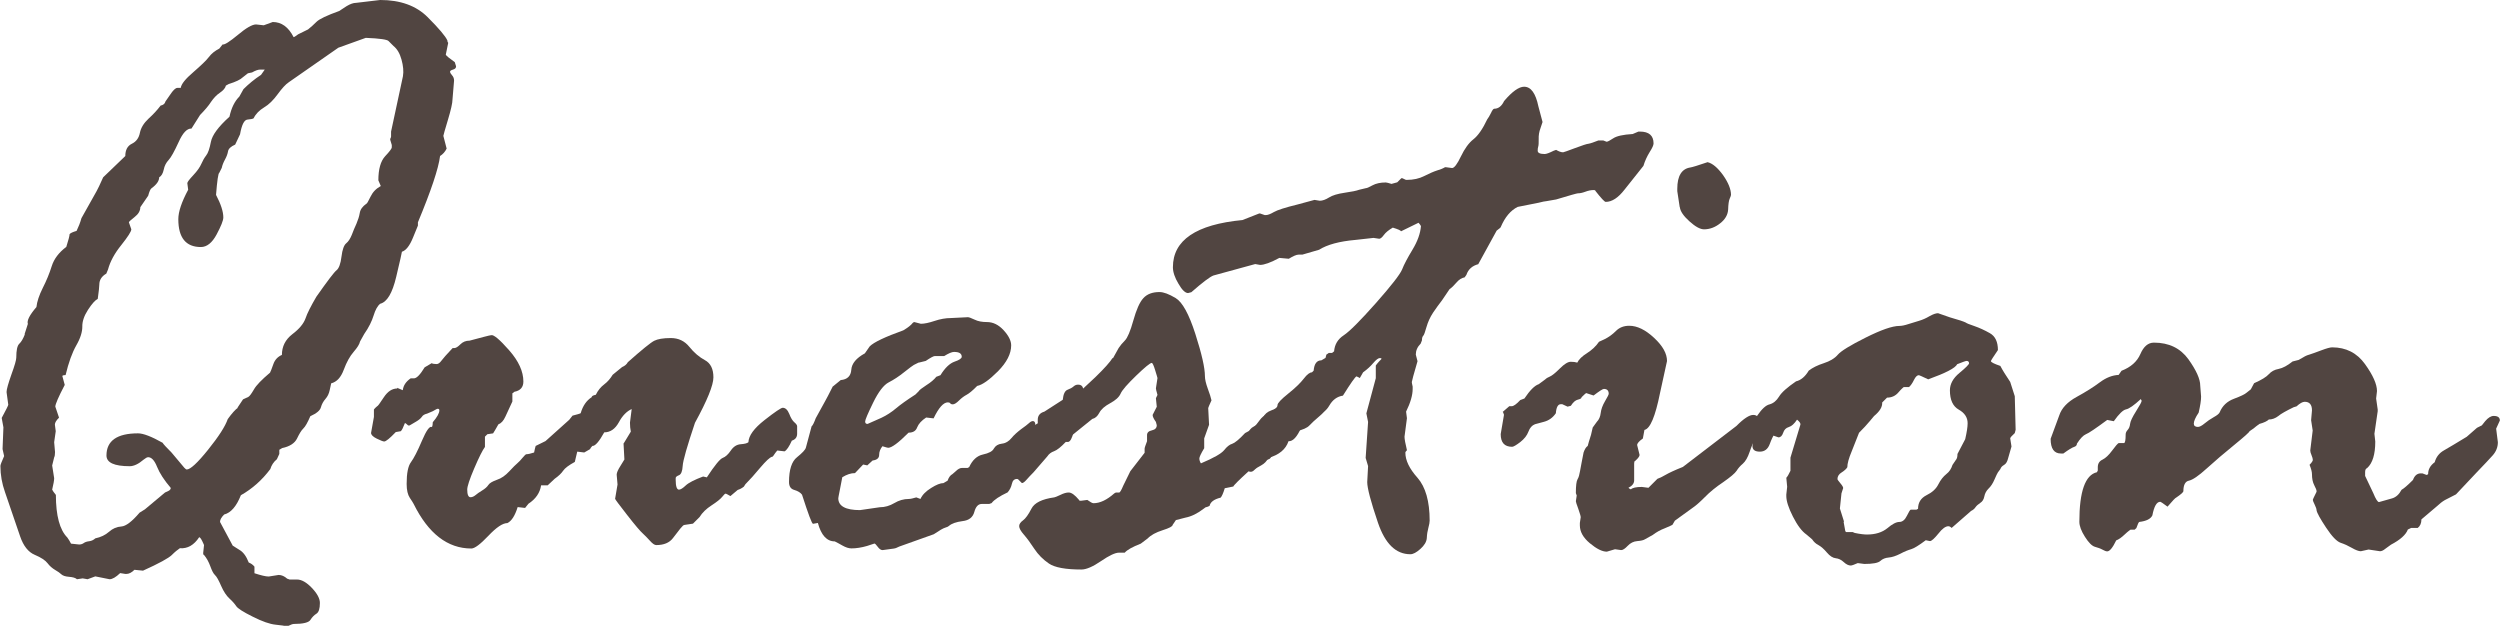 <?xml version="1.0" encoding="UTF-8"?><svg id="_レイヤー_2" xmlns="http://www.w3.org/2000/svg" viewBox="0 0 174.97 43.8"><defs><style>.cls-1{fill:#514541;}</style></defs><g id="_デザイン"><path class="cls-1" d="M1.72,23.39l.23-.72c-.08-.23.12-.62.6-1.18.04-.38.19-.83.44-1.33.26-.51.47-1.02.63-1.53s.5-.96,1.02-1.35c.15-.48.23-.77.23-.89.06-.08.22-.15.49-.23.13-.27.25-.56.34-.89l1.06-1.89c.08-.13.23-.46.46-.97l1.55-1.49c0-.42.15-.71.46-.86.31-.15.49-.41.56-.76.07-.35.27-.68.6-.99.33-.3.62-.61.85-.92.19-.04.3-.13.34-.29l.32-.46c.21-.32.38-.49.52-.49h.23c.04-.27.33-.63.88-1.1.54-.47.91-.82,1.09-1.06.18-.24.42-.43.73-.59l.23-.29c.13.04.49-.19,1.07-.67.58-.49,1.01-.73,1.27-.73l.54.06.63-.23c.61,0,1.1.35,1.46,1.06.04,0,.14-.07.32-.2l.69-.34c.19-.15.39-.33.59-.53.2-.2.73-.45,1.59-.76l.52-.34c.25-.15.47-.23.66-.23l1.69-.2c1.41,0,2.52.4,3.32,1.2s1.26,1.35,1.38,1.63c0,.08.02.13.06.17l-.17.83c.04.08.25.25.63.52l.09.29c0,.12-.07.19-.21.23-.14.04-.21.09-.21.14,0,.08.05.16.14.26.09.1.14.22.14.37l-.11,1.32c0,.25-.11.73-.32,1.43s-.32,1.08-.32,1.12l.23.89c-.11.23-.27.4-.46.52-.11.88-.63,2.43-1.55,4.64v.23l-.34.83c-.23.57-.49.91-.78,1,0,.04-.13.63-.4,1.76-.27,1.14-.64,1.76-1.12,1.88-.19.15-.34.43-.46.82-.12.39-.33.83-.66,1.3l-.29.52c-.04.19-.19.43-.45.73-.26.3-.49.71-.69,1.25-.2.54-.49.85-.88.95-.02.06-.05.21-.1.46-.05.25-.15.46-.3.63-.15.17-.26.37-.32.59-.06.22-.3.42-.74.62-.19.44-.35.73-.49.86s-.28.37-.44.7c-.16.33-.51.56-1.04.67l-.2.12v.29l-.17.37c-.23.19-.38.42-.46.69-.57.76-1.26,1.38-2.06,1.83-.31.78-.7,1.23-1.17,1.35-.19.19-.29.36-.29.52l.89,1.66.46.29c.27.15.49.45.66.89.15.06.29.15.4.29v.46c.46.15.79.23,1,.23l.69-.11c.21,0,.41.09.6.26l.17.06h.52c.32,0,.67.2,1.04.59.37.39.56.74.56,1.05,0,.4-.08.65-.24.75s-.3.24-.42.43c-.11.19-.51.29-1.17.29-.08,0-.23.06-.46.17-.15-.04-.42-.08-.82-.12-.39-.04-.92-.22-1.59-.56-.67-.33-1.05-.58-1.15-.73-.1-.15-.25-.33-.47-.53-.22-.2-.42-.5-.59-.89-.17-.39-.31-.65-.43-.76s-.22-.32-.33-.62c-.11-.3-.25-.56-.44-.79-.04,0-.06-.04-.06-.12l.06-.57s-.04-.11-.13-.29-.16-.26-.21-.26c-.36.55-.81.81-1.35.77-.15.1-.34.25-.56.47-.22.22-.89.59-2.02,1.1l-.6-.06c-.19.19-.38.29-.57.29h-.06l-.37-.06c-.3.29-.55.43-.74.43l-1-.2-.54.2-.34-.06-.4.06c-.11-.1-.3-.15-.56-.17-.26-.02-.43-.08-.53-.17-.1-.09-.24-.2-.44-.31-.2-.12-.38-.27-.53-.47-.15-.2-.45-.4-.9-.59-.45-.19-.79-.62-1.02-1.29l-1.06-3.1c-.21-.59-.32-1.2-.32-1.83,0-.08.09-.3.26-.69l-.11-.49.06-1.52-.12-.66c.31-.57.46-.88.46-.92l-.12-.89c0-.19.12-.6.34-1.23.23-.63.34-1.02.34-1.18,0-.52.07-.84.21-.97.14-.13.27-.35.39-.66ZM16.61,28.55l.4-.6.37-.17c.1-.06.22-.23.39-.52.16-.29.54-.68,1.13-1.18.04-.08.12-.27.23-.59s.32-.53.6-.65c0-.59.24-1.07.73-1.45.49-.37.79-.74.92-1.1.12-.36.38-.87.76-1.52.78-1.11,1.25-1.73,1.42-1.86.16-.13.28-.45.34-.95s.18-.81.33-.93c.15-.12.28-.32.39-.59.1-.27.21-.53.33-.79.11-.26.19-.51.23-.75.04-.24.19-.45.46-.64.04,0,.13-.16.29-.49s.39-.57.72-.75l-.17-.4c0-.78.16-1.34.47-1.68.31-.33.47-.54.47-.62v-.17l-.11-.37v-.06s.06-.1.06-.17v-.34l.83-3.87c.06-.34.02-.74-.1-1.17-.12-.44-.31-.75-.56-.95l-.34-.34c-.08-.11-.61-.19-1.6-.23l-1.92.69-3.46,2.41c-.23.15-.49.44-.79.85-.3.41-.61.72-.95.92-.33.2-.58.45-.73.76-.06.04-.2.07-.43.09-.23.02-.4.36-.52,1.03l-.34.72c-.3.13-.47.29-.5.47-.03.18-.1.37-.21.57s-.19.4-.23.59l-.17.34c-.08.04-.15.55-.23,1.55.34.65.51,1.17.51,1.58,0,.21-.16.61-.47,1.19-.31.58-.68.88-1.1.88-1.05,0-1.58-.65-1.58-1.95,0-.52.23-1.2.69-2.06l-.06-.46c0-.08.14-.26.42-.56.28-.3.46-.56.56-.79s.21-.42.34-.59c.13-.16.24-.48.33-.95.09-.47.52-1.06,1.3-1.76.13-.61.36-1.08.69-1.41l.29-.52c.36-.36.77-.7,1.23-1l.26-.37h-.32c-.15,0-.34.07-.57.2l-.29.06-.37.29c-.15.15-.48.31-.97.46l-.2.11c-.04.17-.18.34-.42.5s-.44.38-.62.64c-.17.27-.43.57-.77.92l-.6.95c-.31-.02-.61.3-.9.95-.3.65-.53,1.07-.7,1.25-.17.18-.29.41-.34.67-.06.27-.16.45-.32.54,0,.25-.18.51-.54.77-.08.06-.15.23-.23.52l-.55.8c0,.25-.13.48-.4.69-.27.21-.4.33-.4.37l.17.49c0,.15-.24.52-.7,1.1-.47.58-.78,1.15-.93,1.71l-.12.29c-.33.19-.49.45-.49.77,0,.15-.04.49-.11,1-.17.08-.4.33-.68.76-.28.43-.41.83-.4,1.19,0,.36-.13.8-.42,1.3-.29.51-.54,1.2-.75,2.08-.12,0-.19.02-.23.06l.17.63c-.44.84-.66,1.35-.66,1.52l.26.77c-.19.19-.29.35-.29.49l.06.46-.11.77.06.69c0,.17-.02.3-.06.37l-.14.57.14.89c0,.15-.05.42-.14.8.04.08.12.2.26.37,0,1.45.27,2.45.8,2.98.1.13.18.28.26.43l.57.06c.11,0,.22-.03.32-.1.09-.07.22-.11.39-.13.16-.02.3-.09.42-.2.38-.08.7-.23.96-.46s.54-.35.86-.37c.32-.02.74-.34,1.28-.97l.37-.23,1.41-1.18.2-.09c.13-.06.2-.13.2-.23-.46-.54-.78-1.03-.96-1.48s-.39-.67-.62-.67c-.08,0-.18.06-.32.17-.36.31-.69.46-.97.46-1.09,0-1.63-.25-1.63-.75,0-1.03.74-1.55,2.21-1.55.36,0,.94.22,1.72.66.04.08.25.31.63.69l.89,1.06c.08.08.13.12.17.12.25,0,.75-.46,1.49-1.38s1.2-1.63,1.38-2.15c.29-.4.53-.67.72-.8Z"/><path class="cls-1" d="M27.79,27.14l.4.17c.04-.33.22-.6.55-.83h.23c.19,0,.44-.26.75-.77l.49-.29c.08.04.19.06.35.06.11,0,.22-.08.33-.23.11-.15.37-.45.79-.89h.12c.11,0,.25-.09.42-.26s.38-.26.65-.26l.98-.26c.31-.08.48-.12.52-.12.17-.06.59.29,1.26,1.05s1,1.49,1,2.19c0,.4-.21.64-.63.72l-.14.11v.57l-.49,1.06c-.13.29-.3.47-.49.54-.17.31-.3.52-.37.63l-.4.06-.17.17v.72c-.17.23-.42.73-.75,1.5-.33.77-.49,1.27-.49,1.48,0,.36.08.54.23.54.11,0,.23-.05.34-.14.12-.1.27-.21.47-.33.2-.12.35-.25.44-.39s.3-.25.6-.36c.31-.1.59-.3.86-.59.27-.29.46-.48.57-.57.11-.1.24-.22.37-.39.13-.16.22-.24.26-.24.11,0,.3-.04.54-.12.04-.21.08-.36.11-.46l.69-.34,1.66-1.49.23-.29c.31-.08.5-.13.57-.17.15-.52.41-.89.77-1.12,0-.08.1-.13.29-.17.15-.31.35-.55.59-.73.24-.18.43-.41.59-.67l.66-.54c.19-.08.32-.19.4-.34.99-.88,1.61-1.38,1.85-1.5.24-.12.62-.19,1.16-.19s.97.21,1.3.62.7.72,1.09.93c.39.21.59.61.59,1.2,0,.55-.43,1.61-1.29,3.18-.55,1.64-.84,2.65-.86,3.02-.02.37-.11.59-.26.65-.15.06-.23.12-.23.2v.12c0,.46.08.69.23.69.11,0,.27-.1.47-.29.2-.19.61-.4,1.22-.63l.26.06c.55-.84.92-1.29,1.11-1.36.19-.07.38-.24.57-.52.19-.28.42-.42.7-.44.28-.02.45-.07.53-.14.02-.46.39-.97,1.13-1.55s1.16-.86,1.27-.86c.19,0,.34.14.46.43.11.29.23.48.36.59.12.1.19.2.19.27v.52c0,.25-.12.41-.37.49-.19.42-.36.67-.51.75l-.51-.06c-.1.12-.18.22-.24.32s-.11.13-.13.12c-.15.04-.42.29-.82.76-.39.47-.74.86-1.04,1.16l-.11.17c-.15.12-.3.19-.43.23l-.51.43c-.19-.11-.3-.17-.34-.17s-.12.08-.24.23c-.12.15-.37.35-.74.59s-.65.51-.84.82l-.46.46-.6.09c-.06,0-.15.09-.29.26l-.51.66c-.25.33-.64.49-1.17.49-.12,0-.26-.1-.44-.3-.18-.2-.35-.37-.51-.52-.16-.14-.53-.57-1.09-1.29s-.84-1.09-.84-1.13l.17-1-.06-.69c0-.13.09-.34.27-.62.18-.28.27-.43.27-.44l-.06-1.12s.08-.1.11-.17l.4-.66c-.04-.19-.06-.4-.06-.63l.12-.95c-.34.15-.65.46-.9.93-.26.47-.6.7-1.02.7-.36.65-.64.97-.83.95-.08.08-.13.15-.17.23l-.4.23-.49-.06-.17.72c-.42.23-.69.43-.82.62-.12.18-.32.37-.59.56l-.49.46h-.46c-.08.52-.37.95-.89,1.29l-.23.29-.52-.06c-.19.61-.43.98-.72,1.12-.33,0-.77.3-1.33.89-.56.59-.96.89-1.19.89-1.66,0-3.01-1.04-4.04-3.12-.04-.08-.13-.22-.27-.43-.14-.21-.22-.53-.22-.97,0-.75.1-1.25.3-1.52.2-.27.46-.77.77-1.5s.55-1.06.7-.96c.04-.08.06-.19.06-.34.31-.36.46-.64.46-.83,0-.08-.04-.11-.12-.11-.04,0-.15.06-.34.17l-.4.17c-.17.04-.3.11-.37.23-.08.11-.21.22-.4.33-.19.11-.35.2-.46.27h-.09c-.12-.11-.19-.17-.23-.17-.12.31-.21.5-.29.57l-.35.06c-.42.44-.69.66-.81.66-.08,0-.25-.07-.52-.2-.27-.13-.4-.27-.4-.4l.2-1.12v-.52s.08-.11.23-.23c.04,0,.19-.21.46-.62.27-.41.58-.62.95-.62Z"/><path class="cls-1" d="M58.24,27.09l.6-.49c.46-.04.71-.28.74-.72s.35-.82.95-1.15l.34-.49c.29-.29,1.07-.66,2.35-1.12.32-.19.54-.36.66-.52.04-.04.08-.06.11-.06l.46.12c.25,0,.57-.07.96-.2.39-.13.77-.2,1.13-.2l1.2-.06c.08,0,.23.06.47.17.24.12.53.17.87.17.42,0,.81.19,1.16.57.35.38.53.74.53,1.06,0,.59-.31,1.19-.92,1.81-.61.61-1.1.96-1.46,1.03-.32.33-.57.53-.74.62-.17.09-.35.22-.53.4-.18.18-.33.27-.44.27-.08,0-.13-.02-.17-.07s-.09-.07-.17-.07c-.31,0-.64.37-1,1.12l-.52-.06c-.32.21-.53.44-.63.69-.09.25-.29.37-.6.37-.71.71-1.18,1.06-1.43,1.06-.04,0-.17-.04-.4-.11-.15.19-.23.39-.23.6,0,.23-.15.36-.46.4l-.37.34-.29-.06-.57.6c-.29,0-.58.1-.89.29-.04.23-.1.52-.17.88s-.11.55-.11.59c0,.55.51.83,1.52.83l1.38-.2c.36,0,.7-.1,1.02-.29.32-.19.65-.29,1.02-.29.11,0,.29-.04.52-.11l.29.11c.13-.29.38-.54.75-.77.36-.23.65-.34.86-.34l.29-.17c.08-.23.19-.38.34-.46l.23-.2c.15-.15.3-.23.43-.23h.4l.11-.06c.23-.5.55-.79.96-.88.41-.09.67-.22.77-.42.11-.19.29-.31.56-.34s.49-.17.67-.39c.18-.22.41-.42.67-.62.27-.19.45-.33.56-.43.1-.1.2-.14.27-.14.11,0,.17.09.17.26s.04.26.12.26.11-.04.11-.12-.02-.17-.06-.29v-.2c0-.29.15-.48.46-.57l1.29-.83c.04-.4.15-.63.33-.7.18-.07.32-.14.42-.23s.2-.13.32-.13c.25,0,.37.14.37.43l-.14.75.14.77c0,.11-.09.27-.27.47-.18.2-.32.51-.42.92-.1.41-.22.64-.37.67h-.17c-.34.36-.62.58-.82.65-.2.07-.36.19-.47.36l-.97,1.12c-.19.19-.35.36-.49.52-.13.15-.24.23-.32.23l-.23-.23s-.04-.06-.11-.06c-.19,0-.31.11-.36.34-.05.23-.15.43-.3.6-.57.27-.95.52-1.12.75l-.17.06h-.52c-.25,0-.42.19-.52.56-.1.37-.37.59-.82.64-.45.06-.77.17-.96.34-.04.04-.12.08-.26.12s-.4.19-.8.46l-2.41.86c-.19.1-.32.14-.37.14l-.8.11c-.12,0-.23-.08-.34-.23-.11-.15-.19-.23-.23-.23l-.52.17c-.38.11-.75.17-1.09.17-.19,0-.4-.07-.63-.2-.23-.13-.41-.23-.54-.29-.55,0-.95-.43-1.18-1.29l-.34.06c-.08,0-.33-.68-.77-2.04-.11-.15-.3-.26-.54-.33-.25-.07-.37-.25-.37-.56,0-.86.19-1.44.56-1.73.37-.3.58-.52.62-.67l.4-1.49c.08-.06.17-.25.29-.57l.66-1.2c.08-.13.25-.47.52-1ZM64.3,25.37l-.34.17c-.08.04-.3.21-.67.5-.37.3-.74.54-1.09.72-.35.18-.72.66-1.09,1.42-.37.76-.56,1.2-.56,1.32s.06.17.17.17l.97-.43c.36-.17.7-.39,1.02-.66s.77-.59,1.36-.97l.23-.23c.04-.08.21-.21.53-.42.32-.2.55-.4.7-.59l.29-.11c.32-.52.65-.83.99-.95.33-.11.5-.23.5-.34,0-.23-.18-.34-.54-.34-.15,0-.38.1-.69.29h-.66c-.08,0-.29.11-.63.34l-.49.12Z"/><path class="cls-1" d="M77.89,25.08l.4-.72c.11-.17.26-.35.44-.53.18-.18.38-.65.59-1.4.21-.75.44-1.28.7-1.56.26-.29.64-.43,1.13-.43.29,0,.66.14,1.13.42s.93,1.11,1.38,2.51c.45,1.4.67,2.38.67,2.95,0,.23.07.52.2.88.13.35.22.63.26.82-.15.33-.23.51-.23.54l.06,1.17-.34.95v.69c-.23.38-.34.62-.34.72,0,.11.04.23.11.34.9-.38,1.44-.69,1.63-.93.19-.24.38-.39.56-.44.18-.06.48-.3.9-.75l.54-.29c.19-.23.35-.43.49-.62.13-.18.29-.31.47-.39.18-.08.4-.21.64-.4.25-.19.61-.41,1.09-.66l.29-.34c.29-.32.62-.58,1.02-.77.39-.19.61-.29.64-.29.13,0,.27.18.42.53.14.35.21.7.21,1.05,0,.33-.19.65-.56.96s-.62.55-.76.7-.44.29-.92.4c-.04.02-.35.41-.95,1.17l-.57.34-.29.37c-.04.08-.3.15-.77.23-.02,0-.06.1-.13.29-.07.19-.27.33-.62.4-.69.63-1.04.98-1.06,1.06l-.6.12c-.11.36-.21.58-.29.66-.46.11-.72.31-.77.57-.06.04-.15.08-.29.11l-.12.09c-.44.34-.87.55-1.29.63l-.66.17-.23.34c0,.1-.23.22-.7.37s-.82.34-1.04.57l-.49.37c-.59.23-.96.44-1.12.63h-.4c-.27,0-.69.2-1.26.59-.57.39-1.03.59-1.37.59-1.11,0-1.87-.14-2.28-.42-.41-.28-.75-.62-1.02-1.03-.27-.41-.51-.74-.73-.99-.22-.25-.33-.45-.33-.6,0-.13.09-.27.27-.4.18-.13.38-.41.59-.82s.74-.67,1.6-.79c.04,0,.18-.06.42-.17.24-.12.43-.17.59-.17.19,0,.43.17.72.52,0,.04.04.06.12.06l.46-.06c.21.15.35.23.43.23.46,0,.94-.23,1.46-.69l.11-.06h.23c.06,0,.15-.16.29-.49l.49-1,1-1.29v-.29c0-.06.06-.23.17-.52v-.43c0-.17.11-.28.34-.33.23-.05.34-.17.34-.36l-.06-.23c-.15-.21-.23-.37-.23-.49l.29-.57-.06-.6.11-.23c-.08-.27-.11-.42-.11-.46l.11-.72s-.05-.2-.16-.54c-.1-.34-.19-.52-.24-.52-.11,0-.48.3-1.09.89-.61.59-.98,1.01-1.09,1.26-.11.25-.36.47-.73.67-.37.2-.63.42-.76.67-.13.25-.3.39-.49.43l-1.92,1.55-2.09,1.55c-.15.17-.25.26-.29.26-.71,0-1.06-.39-1.06-1.18,0-.25.14-.7.43-1.35.13-.08.23-.13.3-.17.07-.04.1-.07.1-.09,0-.02-.02-.03-.06-.03l.17.12h.06c.71-.48,1.17-.75,1.38-.83.21-.08.4-.29.57-.63l1.21-.86c.31-.23.77-.65,1.41-1.26.63-.61,1.03-1.06,1.21-1.35Z"/><path class="cls-1" d="M97.39,12.87l.4-.11.29-.29h.06l.26.12h.06c.46,0,.87-.09,1.22-.27.36-.18.65-.31.9-.39s.39-.13.45-.17.11-.06.14-.06l.46.06c.15,0,.36-.27.62-.82.26-.54.55-.94.87-1.19.32-.25.65-.72.97-1.4.08-.1.16-.24.26-.44.09-.2.17-.3.23-.3.29,0,.52-.18.69-.54.57-.67,1.04-1,1.4-1,.48,0,.81.46,1,1.38l.29,1.09s-.05.16-.14.42c-.1.26-.14.52-.13.77,0,.26,0,.43-.03.52-.03.09-.04.19-.04.3,0,.15.16.23.49.23.12,0,.33-.08.63-.23l.17-.06c.19.11.35.17.49.17.04,0,.31-.1.82-.29.51-.19.83-.3.96-.31.13-.02.36-.1.69-.23h.34l.23.09c.08,0,.23-.08.47-.24.24-.16.69-.26,1.36-.3l.4-.17h.11c.63,0,.95.28.95.83,0,.12-.09.32-.27.6-.18.29-.33.61-.44.97l-1.32,1.66c-.44.57-.88.86-1.32.86-.08,0-.32-.26-.72-.77,0-.04-.04-.06-.11-.06-.19,0-.39.04-.6.12s-.38.11-.52.11c-.06,0-.56.14-1.52.43l-.69.12c-.08,0-.26.04-.54.11l-1.46.29c-.5.25-.89.72-1.18,1.4,0,.04-.1.12-.29.26l-1.29,2.35c-.42.11-.7.36-.83.75l-.12.17c-.21.04-.4.16-.57.36-.17.2-.33.36-.49.47l-.52.77c-.21.27-.42.56-.63.87-.21.32-.36.65-.46,1-.1.35-.17.56-.23.62-.06.06-.09.16-.09.32l-.09.23c-.23.23-.34.49-.34.77l.12.46c-.27.92-.4,1.41-.4,1.46,0,.04.02.14.06.32v.17c0,.42-.15.95-.46,1.58l.06.46-.17,1.29c0,.17.06.49.17.95-.08.08-.11.13-.11.17,0,.54.28,1.12.85,1.76.56.64.85,1.64.85,3,0,.11-.03.28-.09.5s-.1.46-.11.72c-.02.26-.17.51-.45.76-.28.25-.51.37-.7.37-1.02,0-1.77-.74-2.27-2.21s-.75-2.42-.75-2.84l.06-1.12-.17-.57.17-2.52-.12-.6.66-2.46v-.89s.13-.19.4-.46c0-.04-.04-.06-.11-.06-.12,0-.27.12-.46.34-.19.23-.43.45-.72.66l-.23.4s-.12-.08-.23-.12c-.1.04-.41.49-.95,1.35-.4.06-.72.29-.95.69-.23.4-.54.6-.95.6l-.11.06c-.08.55-.34.83-.8.83l-.11.06c-.29.65-.58.97-.89.95-.19.57-.66.96-1.41,1.17-.11.23-.28.4-.5.52-.22.11-.38.22-.47.31-.09.1-.18.14-.26.14-.25,0-.37-.27-.37-.8,0-.15.06-.32.19-.5.12-.18.19-.31.19-.39,0-.04-.1-.15-.29-.34,0-.59.15-.96.46-1.12.31-.15.54-.37.69-.66.1-.23.29-.39.57-.49.29-.09.43-.22.43-.37,0-.13.25-.4.75-.8s.86-.75,1.09-1.05.42-.44.57-.44l.12-.12c.04-.48.22-.72.54-.72l.29-.17.06-.23.17-.12h.23l.14-.11c.04-.48.26-.85.67-1.12s1.16-1.02,2.25-2.25,1.7-2.02,1.84-2.36c.13-.34.38-.81.73-1.39.35-.58.55-1.13.59-1.65-.04-.08-.1-.15-.17-.23l-1.23.6c0-.06-.19-.14-.57-.26-.29.17-.5.34-.63.52s-.24.26-.32.26l-.4-.06-1.26.14c-1.13.1-1.98.33-2.55.69l-1.17.34h-.26c-.15,0-.38.1-.69.29l-.66-.06c-.61.33-1.06.49-1.35.49-.04,0-.15-.02-.34-.06l-2.92.8c-.23.08-.75.47-1.55,1.17l-.23.06c-.19,0-.42-.21-.67-.65-.26-.43-.39-.82-.39-1.16,0-1.89,1.62-2.99,4.87-3.3l1.17-.46h.06l.32.11h.11c.11,0,.3-.07.54-.21s.8-.32,1.66-.53l1.18-.32.37.06c.19,0,.41-.08.65-.23.24-.15.6-.26,1.09-.33.49-.07.83-.14,1.02-.21l.46-.11c.08,0,.23-.07.47-.2.24-.13.55-.2.93-.2.06,0,.2.04.43.11Z"/><path class="cls-1" d="M105.17,28.83l.46-.4h.17c.13,0,.33-.14.6-.43l.29-.11c.38-.57.72-.91,1-1l.46-.34c.08-.08.19-.14.33-.2.14-.06.37-.24.69-.56.32-.32.57-.47.76-.47s.34.02.46.06c.11-.23.34-.45.69-.67.34-.22.62-.48.83-.79l.37-.17c.31-.15.58-.35.82-.59s.55-.36.93-.36c.55,0,1.13.28,1.74.85s.9,1.1.9,1.62l-.49,2.24c-.33,1.64-.69,2.5-1.09,2.58l-.11.6c-.27.19-.4.34-.4.46l.17.69c0,.1-.11.24-.32.43-.04,0-.06.06-.06.17v1.18c0,.21-.13.38-.4.52.04.04.09.08.17.11.11-.11.37-.17.77-.17l.46.06.63-.63c.13-.04.32-.13.56-.27.24-.14.64-.33,1.22-.56l3.75-2.87c.51-.52.91-.77,1.17-.77.29,0,.43.18.43.54,0,.42-.08.77-.24,1.05-.16.28-.31.61-.44,1-.13.39-.29.66-.47.82-.18.15-.33.32-.44.5-.12.18-.43.44-.93.79-.51.34-.94.69-1.29,1.05-.35.35-.64.61-.87.76l-1.23.89-.17.29s-.22.12-.53.24c-.32.12-.6.28-.85.47l-.52.29c-.12.08-.3.12-.56.14-.26.02-.48.13-.67.33-.19.2-.34.3-.46.3l-.43-.06-.57.17c-.33,0-.72-.2-1.19-.59-.47-.39-.7-.81-.7-1.25v-.17l.06-.4c0-.08-.06-.27-.17-.59-.12-.32-.17-.49-.17-.53l.06-.4-.06-.17c0-.52.04-.84.12-.97.08-.13.13-.32.17-.56.04-.24.08-.43.11-.59l.14-.72c.08-.23.17-.38.29-.46.04-.15.11-.41.23-.77l.12-.52.29-.4c.15-.15.24-.36.27-.62.03-.26.13-.53.3-.82.17-.29.26-.46.26-.52,0-.23-.12-.34-.34-.34-.08,0-.31.15-.72.46l-.52-.17s-.14.1-.32.29c0,.08-.09.13-.26.17-.17.04-.33.18-.49.43l-.23.06-.37-.17h-.11c-.19,0-.31.21-.34.63-.21.31-.49.51-.83.6l-.63.17c-.21.08-.36.25-.46.52s-.29.51-.57.73c-.29.22-.48.33-.57.33-.54,0-.8-.3-.8-.89l.23-1.35-.06-.17ZM117.56,14.5l-.17-1.12v-.17c0-.9.31-1.4.92-1.49.13-.02.53-.14,1.2-.37.34.08.7.38,1.08.9.37.53.56.99.56,1.39,0,.04-.03.12-.09.26-.06.13-.1.39-.11.76-.02.37-.21.7-.56.97-.35.28-.73.42-1.13.42-.27,0-.61-.19-1.02-.56s-.64-.7-.67-.99Z"/><path class="cls-1" d="M137.94,35.77l-1.35,1.18c-.08-.08-.15-.12-.23-.12-.19,0-.43.17-.7.52-.28.34-.47.52-.59.52l-.29-.06c-.48.36-.82.57-1.03.63-.21.06-.46.16-.76.32-.3.15-.56.24-.8.26-.24.02-.44.1-.59.24-.15.14-.53.21-1.12.21l-.46-.06c-.25.11-.41.17-.49.17-.15,0-.32-.08-.49-.24s-.36-.25-.56-.27c-.2-.02-.41-.15-.62-.4-.21-.25-.41-.42-.59-.52-.18-.09-.33-.23-.44-.4l-.4-.34c-.33-.23-.64-.65-.95-1.26-.31-.61-.46-1.09-.46-1.43v-.11l.06-.54-.06-.63c.08-.08.17-.24.29-.49v-.92l.69-2.29c.04-.1-.04-.22-.23-.37-.19.29-.38.46-.58.52s-.32.19-.39.4c-.07.21-.18.32-.33.32l-.35-.12s-.13.23-.26.59-.37.53-.69.53c-.35,0-.52-.13-.52-.4l.06-.52-.17-.72c0-.15.15-.45.46-.9.31-.45.59-.71.85-.77.26-.07.48-.25.66-.54.18-.3.58-.65,1.19-1.07.34-.08.64-.33.89-.75.27-.21.62-.38,1.05-.52s.76-.33.98-.59c.22-.26.87-.66,1.95-1.2,1.08-.54,1.87-.82,2.37-.82.15,0,.36-.04.63-.13.27-.09.52-.16.75-.23.23-.07.47-.17.72-.32.25-.14.45-.21.6-.21l.83.29c.61.17.99.3,1.12.37.04.04.23.12.59.24.35.12.72.29,1.09.5.37.21.56.6.56,1.18-.33.48-.49.74-.49.77,0,.08.22.19.66.34.15.29.38.66.69,1.12l.32,1,.06,2.35-.06.23c-.21.19-.32.32-.32.37l.09.57-.23.8c-.06.25-.15.41-.29.49s-.22.17-.26.29l-.17.23c-.04.06-.12.22-.24.5-.12.28-.26.49-.42.64-.15.15-.25.33-.29.54s-.13.36-.29.46c-.15.1-.26.2-.33.3-.07.11-.18.2-.33.27ZM129.03,36.52l.12.66.06.06h.46l.14.06c.38.08.67.11.86.11.59,0,1.06-.15,1.42-.44.35-.3.63-.44.84-.44s.39-.14.53-.43c.14-.29.23-.43.27-.43h.4l.11-.06c0-.44.2-.75.59-.95.39-.19.67-.44.83-.76s.35-.55.56-.72c.21-.16.35-.38.43-.64l.23-.34c.08-.08.12-.22.12-.43l.54-1.03c.11-.48.17-.85.17-1.12,0-.4-.21-.72-.62-.95s-.62-.68-.62-1.35c0-.44.22-.85.67-1.22.45-.37.67-.6.67-.67,0-.11-.06-.17-.17-.17-.06,0-.28.08-.66.23-.13.27-.81.62-2.03,1.06-.4-.19-.62-.29-.66-.29-.11,0-.23.11-.34.34s-.23.39-.34.49h-.37s-.16.12-.37.37c-.21.25-.48.37-.8.37l-.34.34c.02.31-.17.62-.57.95l-.31.37c-.19.23-.44.5-.74.8l-.51,1.29c-.21.5-.31.87-.31,1.12-.06.11-.19.23-.39.36-.2.12-.3.28-.3.47,0,.04.07.13.2.29.13.15.2.27.2.34l-.12.37-.11,1.06.29.92Z"/><path class="cls-1" d="M169.43,33.13h.11l.29.11s.08-.02.11-.06c0-.33.15-.6.46-.83.1-.36.31-.64.65-.83.33-.19.87-.51,1.59-.95l.72-.63.34-.17.23-.29c.21-.25.41-.37.6-.37.29,0,.43.11.43.32l-.26.57.12.95c0,.34-.12.65-.36.92-.24.27-.61.66-1.11,1.18l-1.46,1.55-.78.4c-.19.11-.36.25-.52.4l-1.12.95c0,.27-.09.47-.26.6h-.46l-.23.11c-.13.36-.53.72-1.18,1.06l-.4.29c-.13.11-.26.17-.37.17l-.8-.12-.54.12c-.15,0-.36-.08-.62-.23-.26-.15-.52-.27-.79-.36-.27-.09-.61-.44-1.02-1.06s-.64-1.03-.67-1.22c0-.08-.04-.21-.13-.39-.09-.18-.13-.29-.13-.33s.09-.23.26-.57v-.06c0-.06-.05-.19-.16-.4-.11-.21-.16-.47-.16-.77,0-.17-.06-.39-.17-.66.15-.15.23-.27.23-.34s-.03-.19-.09-.33-.09-.25-.09-.33l.17-1.4-.11-.72.06-.69c0-.4-.17-.6-.51-.6-.15,0-.34.11-.57.32l-.2.06c-.51.25-.88.45-1.08.62-.21.16-.43.24-.66.24-.11.11-.33.22-.66.31l-.23.17c-.08.08-.23.19-.46.34,0,.06-.36.38-1.07.96s-1.36,1.13-1.93,1.65c-.57.52-.99.8-1.24.85s-.39.29-.39.73c0,.08-.17.23-.51.46-.04,0-.24.21-.6.63-.3-.23-.48-.34-.51-.34-.25,0-.43.32-.55.95-.12.25-.42.4-.92.46-.04.02-.11.16-.2.43l-.12.11h-.29s-.17.11-.4.33c-.23.22-.43.36-.6.42-.25.52-.46.77-.63.77-.08,0-.19-.04-.33-.12-.14-.08-.32-.14-.53-.2-.21-.06-.44-.29-.7-.7-.26-.41-.39-.76-.39-1.05,0-2.12.41-3.28,1.23-3.47l.06-.12v-.23c0-.25.11-.43.33-.53.22-.11.44-.32.67-.63s.38-.49.46-.53h.37c.08,0,.12-.2.12-.6,0-.12.05-.22.14-.32.09-.1.15-.23.17-.42.02-.18.16-.48.42-.89.26-.41.39-.65.39-.73l-.06-.12c-.48.44-.82.68-1.03.72-.21.04-.5.32-.86.83l-.46-.09c-.8.59-1.3.93-1.49,1-.19.08-.4.3-.63.66,0,.11-.07.19-.2.23-.13.04-.38.19-.75.46h-.17c-.48,0-.72-.34-.72-1.03l.6-1.63c.17-.52.58-.95,1.22-1.3s1.18-.69,1.62-1.02c.44-.33.88-.5,1.32-.52l.2-.29c.65-.25,1.09-.64,1.32-1.17s.54-.8.95-.8c1.05,0,1.85.39,2.41,1.16.55.77.83,1.39.83,1.85l.06.77c0,.27-.06.64-.17,1.12-.23.34-.34.6-.34.77,0,.15.1.23.29.23.11,0,.27-.08.46-.24.19-.16.41-.31.64-.44.24-.13.38-.25.42-.34.19-.46.52-.77,1-.95s.77-.32.89-.43l.29-.23.23-.43c.52-.23.86-.44,1.03-.63.17-.19.4-.32.69-.37.29-.06.61-.23.97-.52l.43-.11.4-.23s.15-.09.34-.14c.19-.06.47-.16.84-.3s.62-.21.76-.21c.97,0,1.74.39,2.3,1.17.56.78.84,1.41.84,1.89l-.06.52.11.77v.12l-.23,1.58.06.54c0,.9-.19,1.52-.57,1.86-.1.04-.14.13-.14.29v.26l.57,1.2c.17.42.31.63.4.63l.92-.26c.27-.08.49-.28.66-.6.15-.08.42-.31.8-.69.11-.31.3-.46.55-.46Z"/></g></svg>